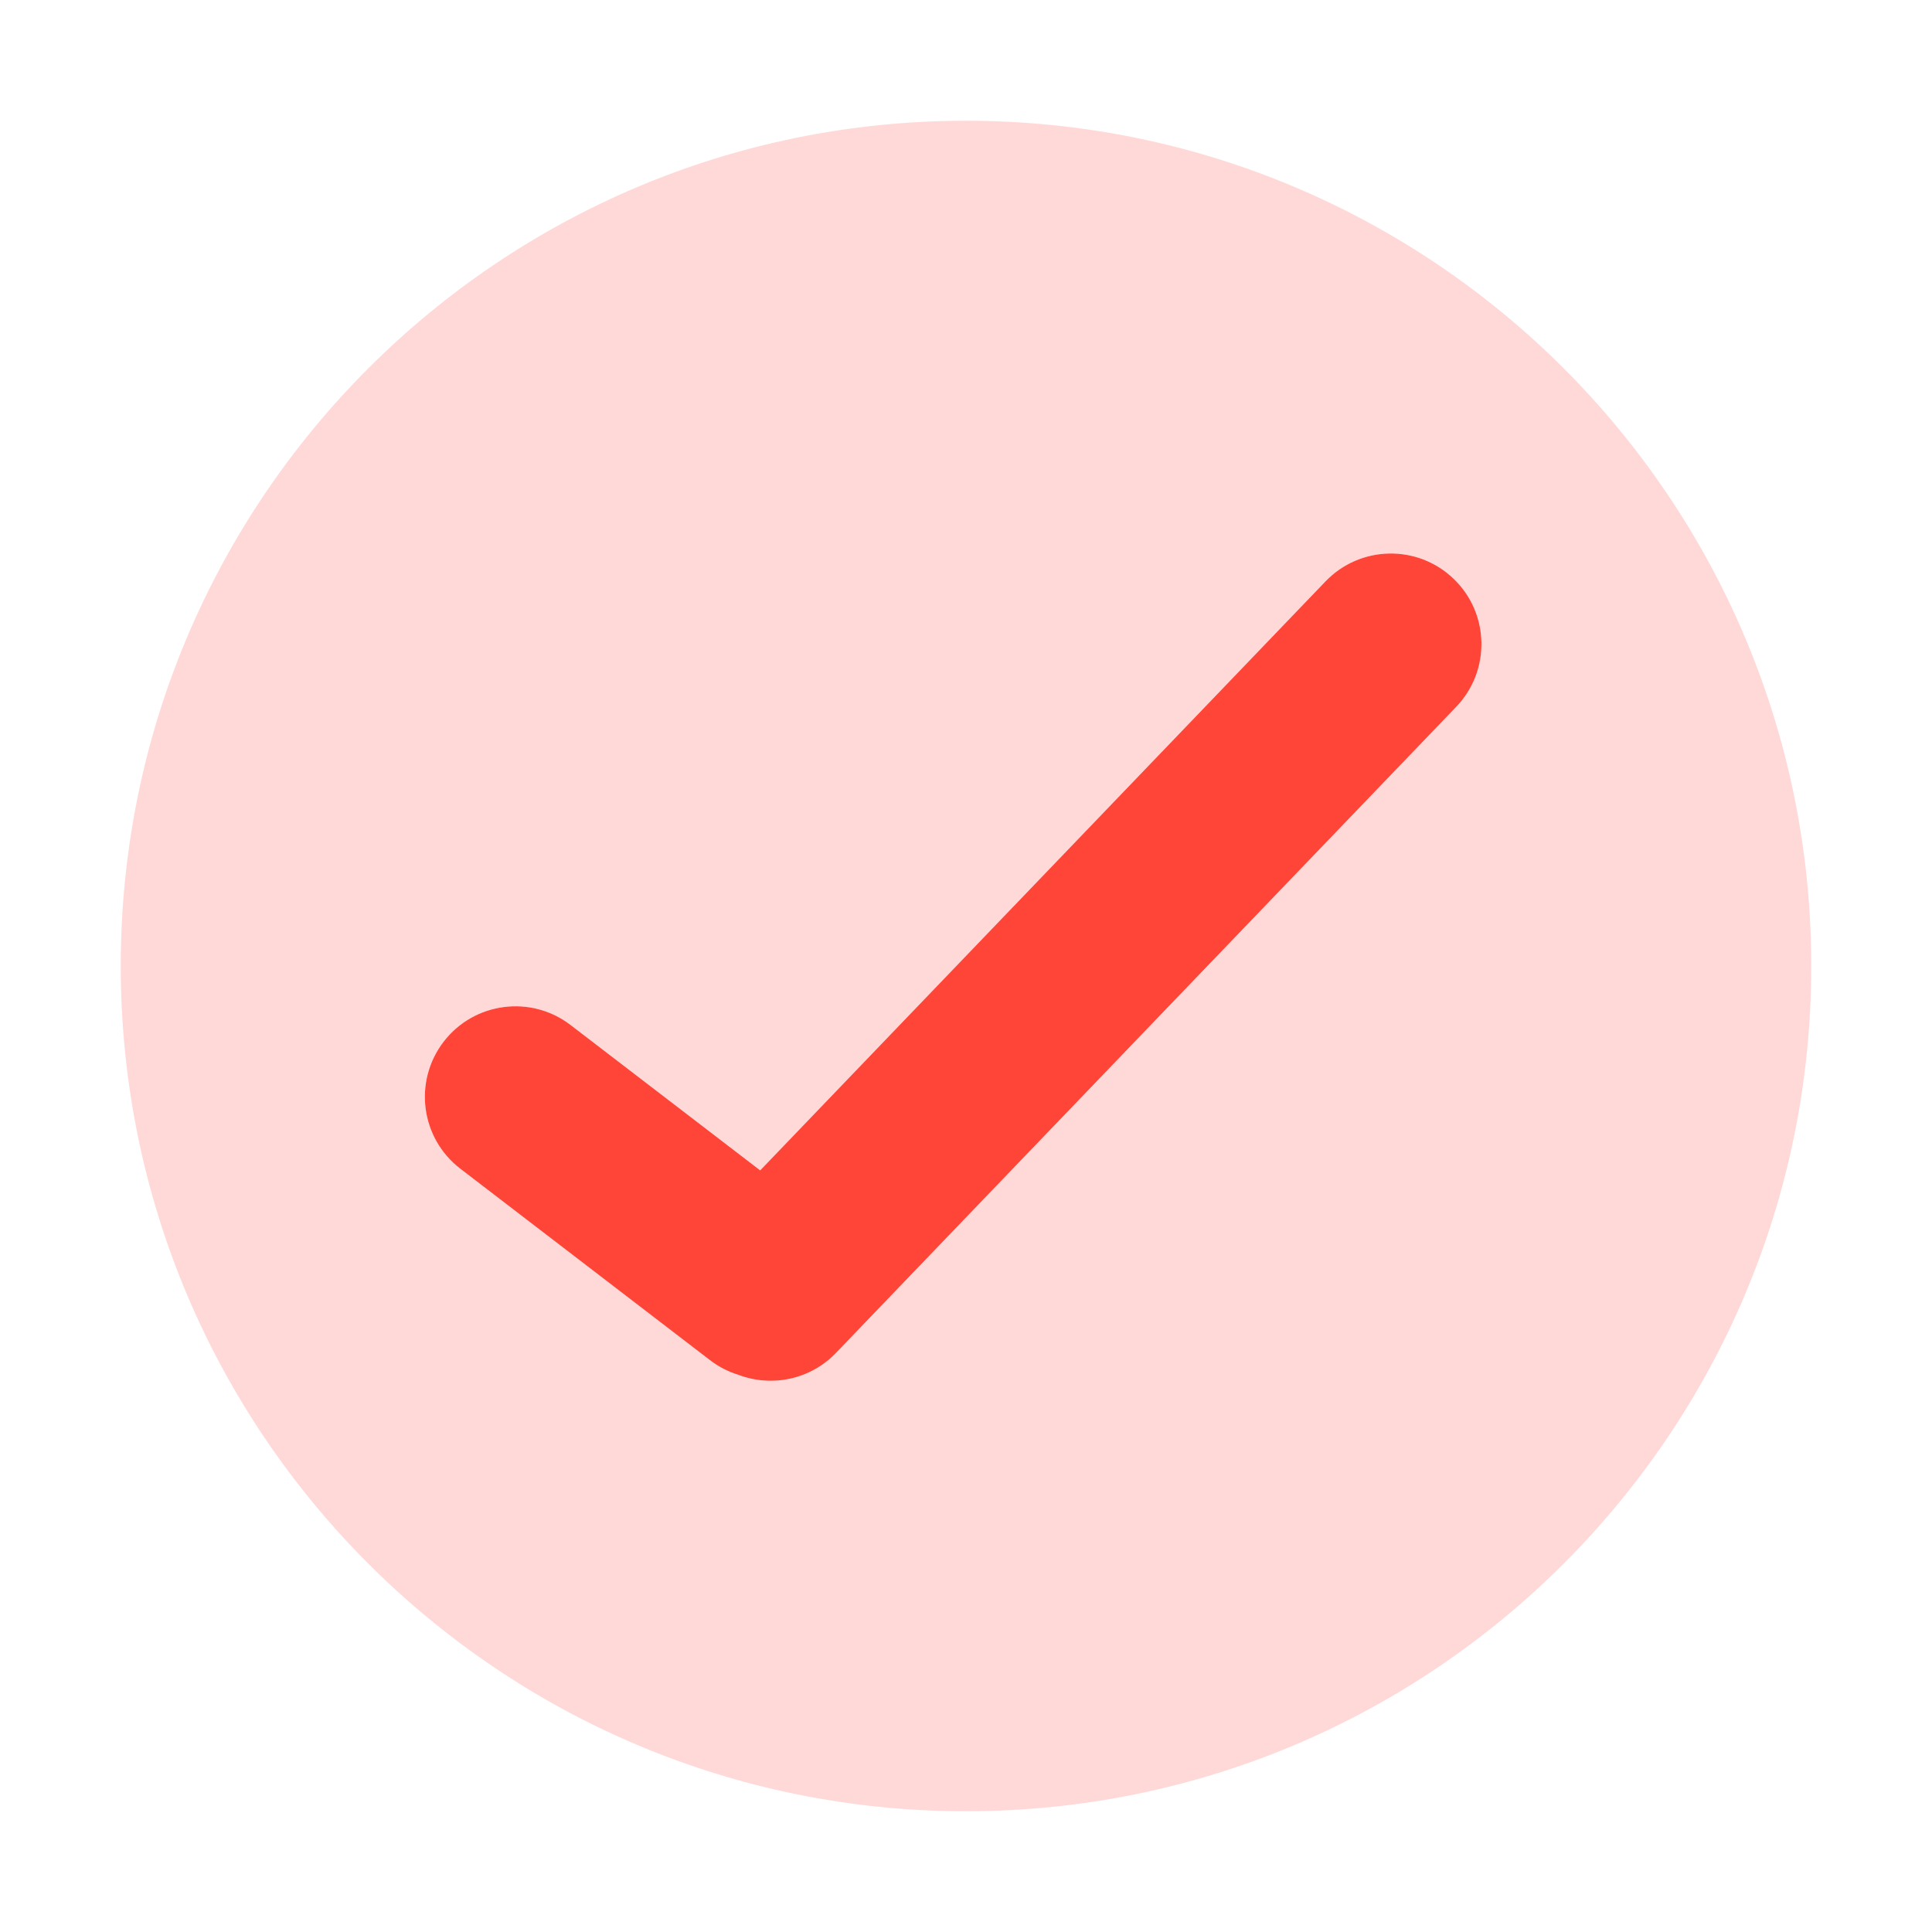 <svg width="32" height="32" viewBox="0 0 32 32" fill="none" xmlns="http://www.w3.org/2000/svg">
<path opacity="0.2" fill-rule="evenodd" clip-rule="evenodd" d="M16 30C23.732 30 30 23.732 30 16C30 8.268 23.732 2 16 2C8.268 2 2 8.268 2 16C2 23.732 8.268 30 16 30ZM9.45 16.977C8.793 16.474 7.851 16.598 7.347 17.255C6.843 17.913 6.967 18.854 7.625 19.358L11.759 22.528C11.905 22.64 12.065 22.721 12.231 22.772C12.777 22.98 13.418 22.856 13.847 22.408L24.12 11.707C24.693 11.109 24.674 10.159 24.076 9.586C23.479 9.012 22.529 9.032 21.955 9.629L12.591 19.385L9.45 16.977Z" fill="#FF4438"/>
<path fill-rule="evenodd" clip-rule="evenodd" d="M7.347 17.255C7.851 16.598 8.793 16.473 9.45 16.977L12.591 19.385L21.955 9.629C22.529 9.032 23.479 9.012 24.076 9.586C24.674 10.159 24.693 11.109 24.12 11.707L13.847 22.408C13.418 22.856 12.777 22.979 12.231 22.772C12.065 22.721 11.905 22.64 11.759 22.528L7.625 19.358C6.967 18.854 6.843 17.913 7.347 17.255Z" fill="#FF4438"/>
</svg>

